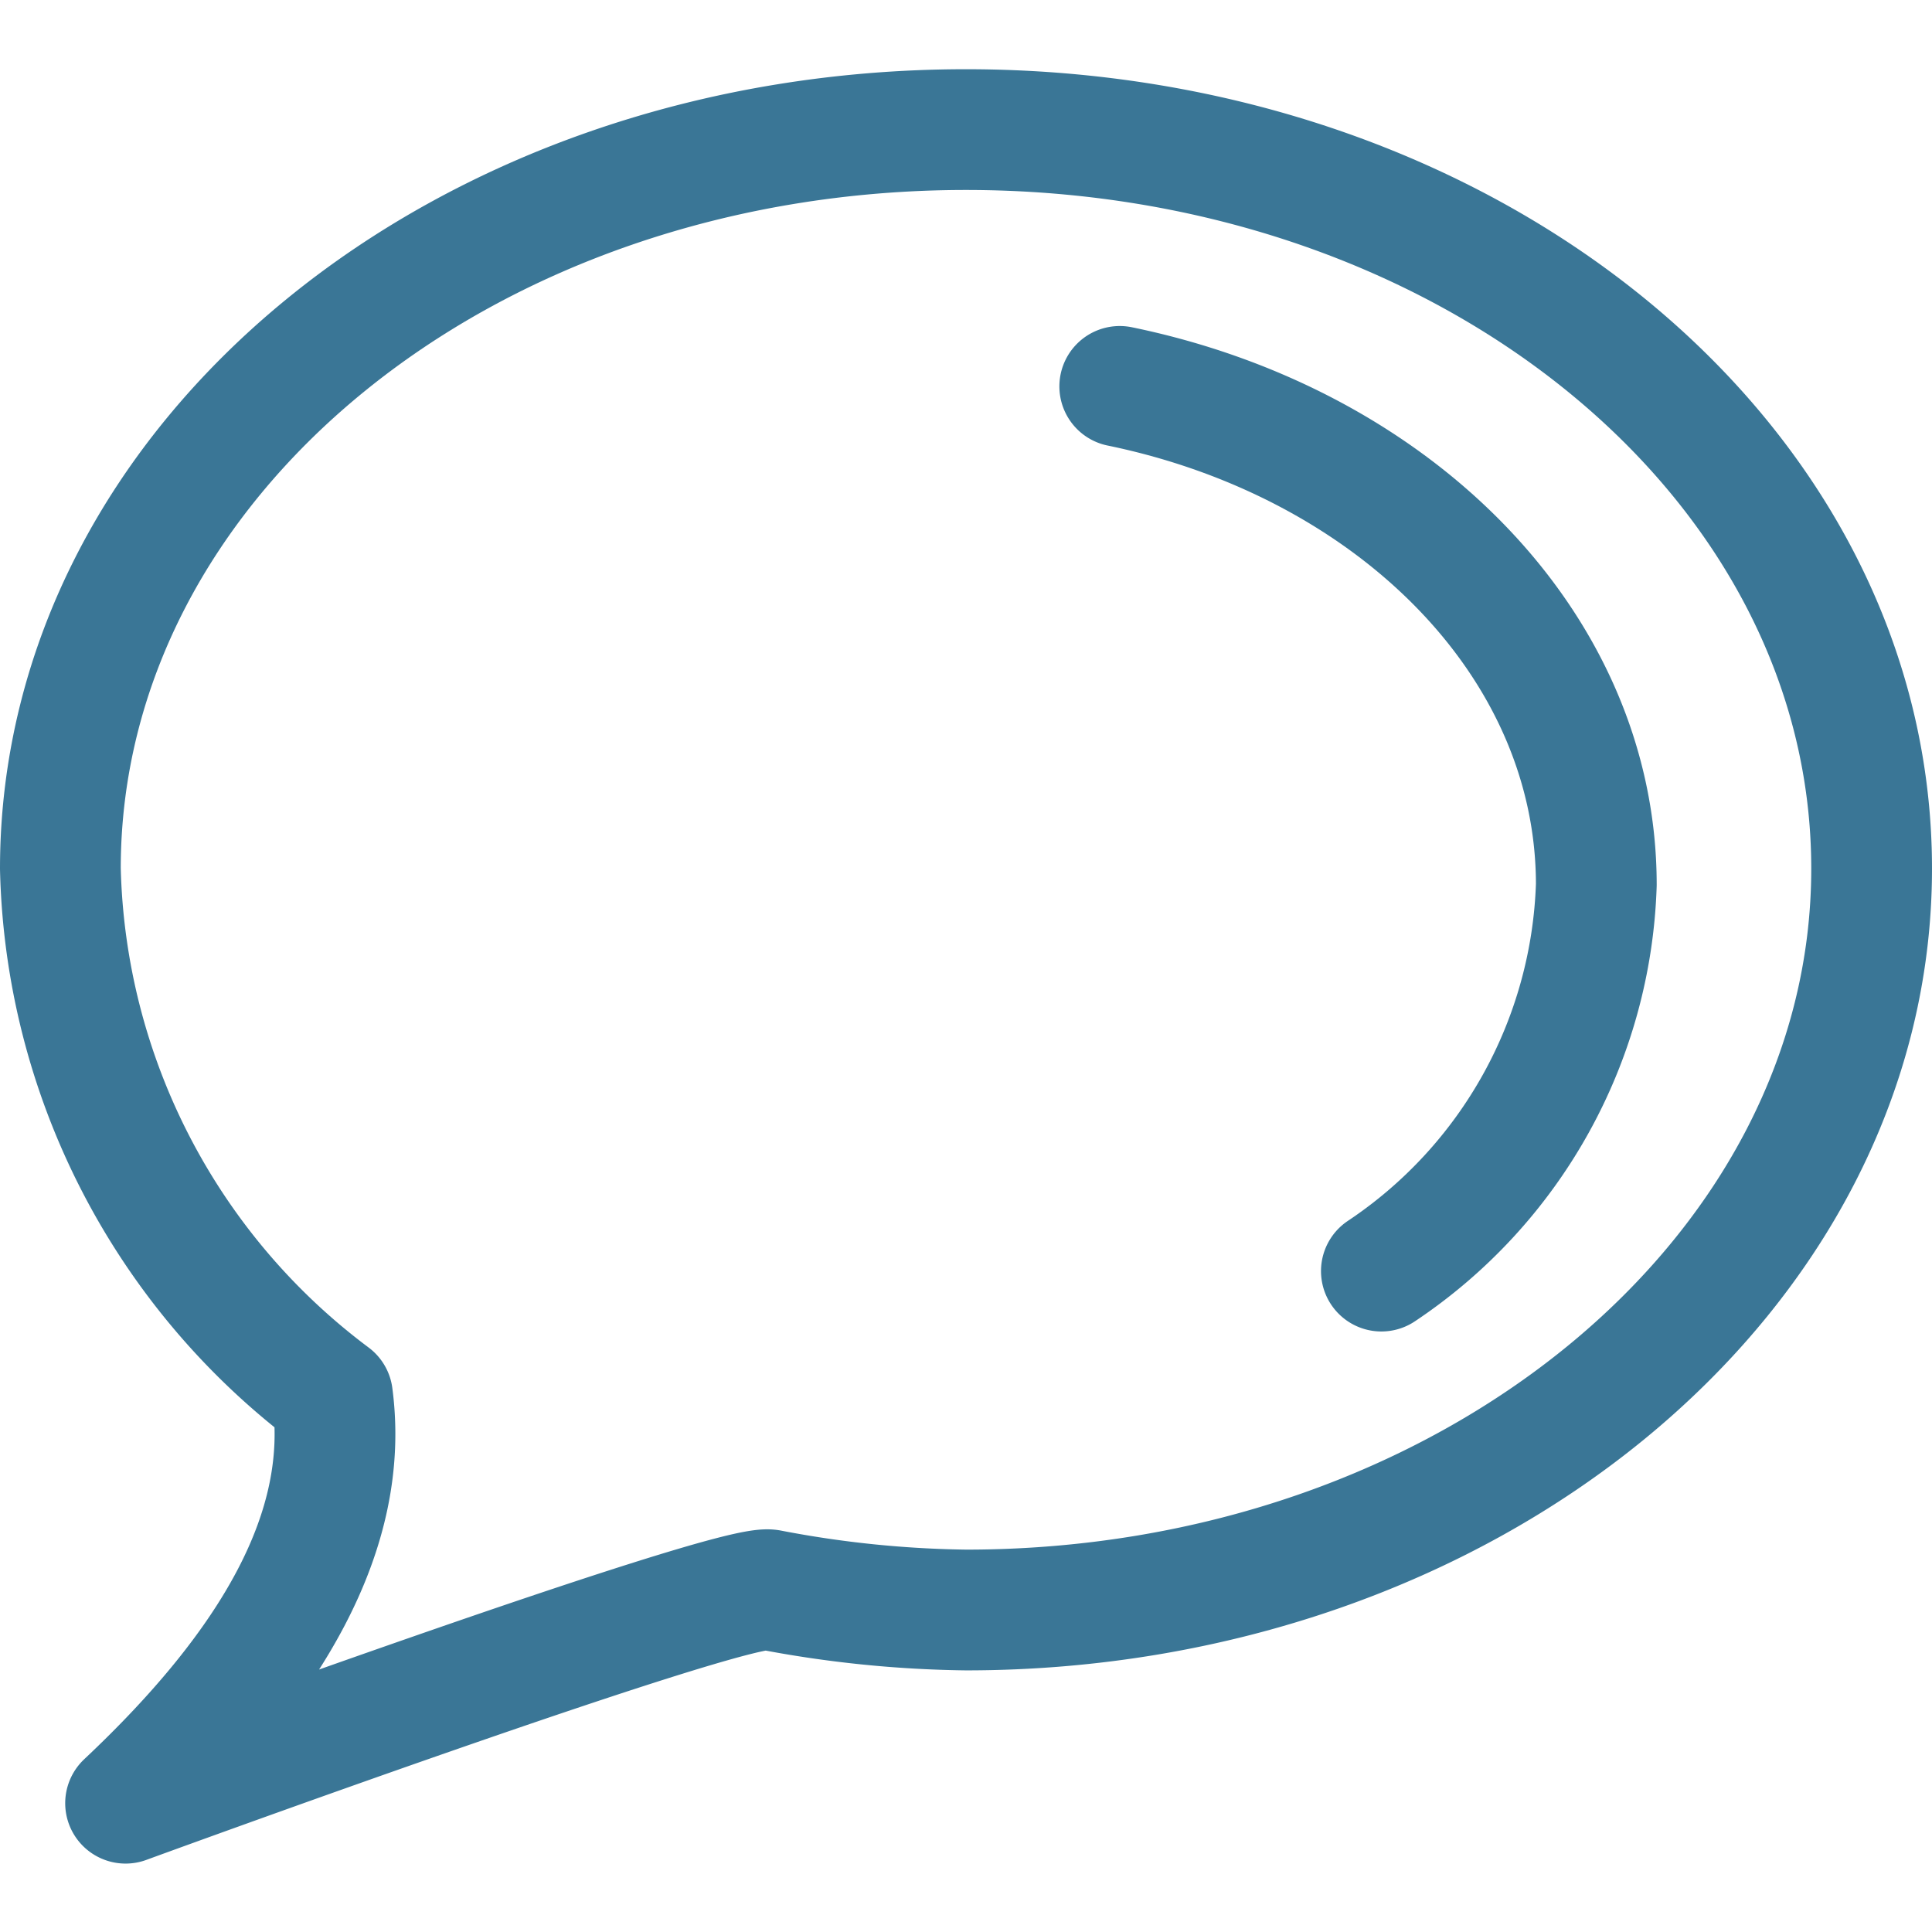 <svg xmlns="http://www.w3.org/2000/svg" stroke-width="1.5" viewBox="0 0 24 24"><path fill="none" stroke="#3a7696" stroke-linecap="round" stroke-linejoin="round" d="M9.56 19.75c-.51-.09-8 2.65-8 2.65 1.84-1.73 2.79-3.4 2.57-5.06a8.42 8.42 0 0 1-3.38-6.55c0-5.07 5-9.18 11.25-9.18s11.25 4.11 11.25 9.18S18.21 20 12 20a13.74 13.74 0 0 1-2.44-.25Z"></path><path fill="none" stroke="#3a7696" stroke-linecap="round" stroke-linejoin="round" d="M13.91 4.8c3.4.7 5.92 3.2 5.92 6.19a6 6 0 0 1-2.67 4.8"></path></svg>